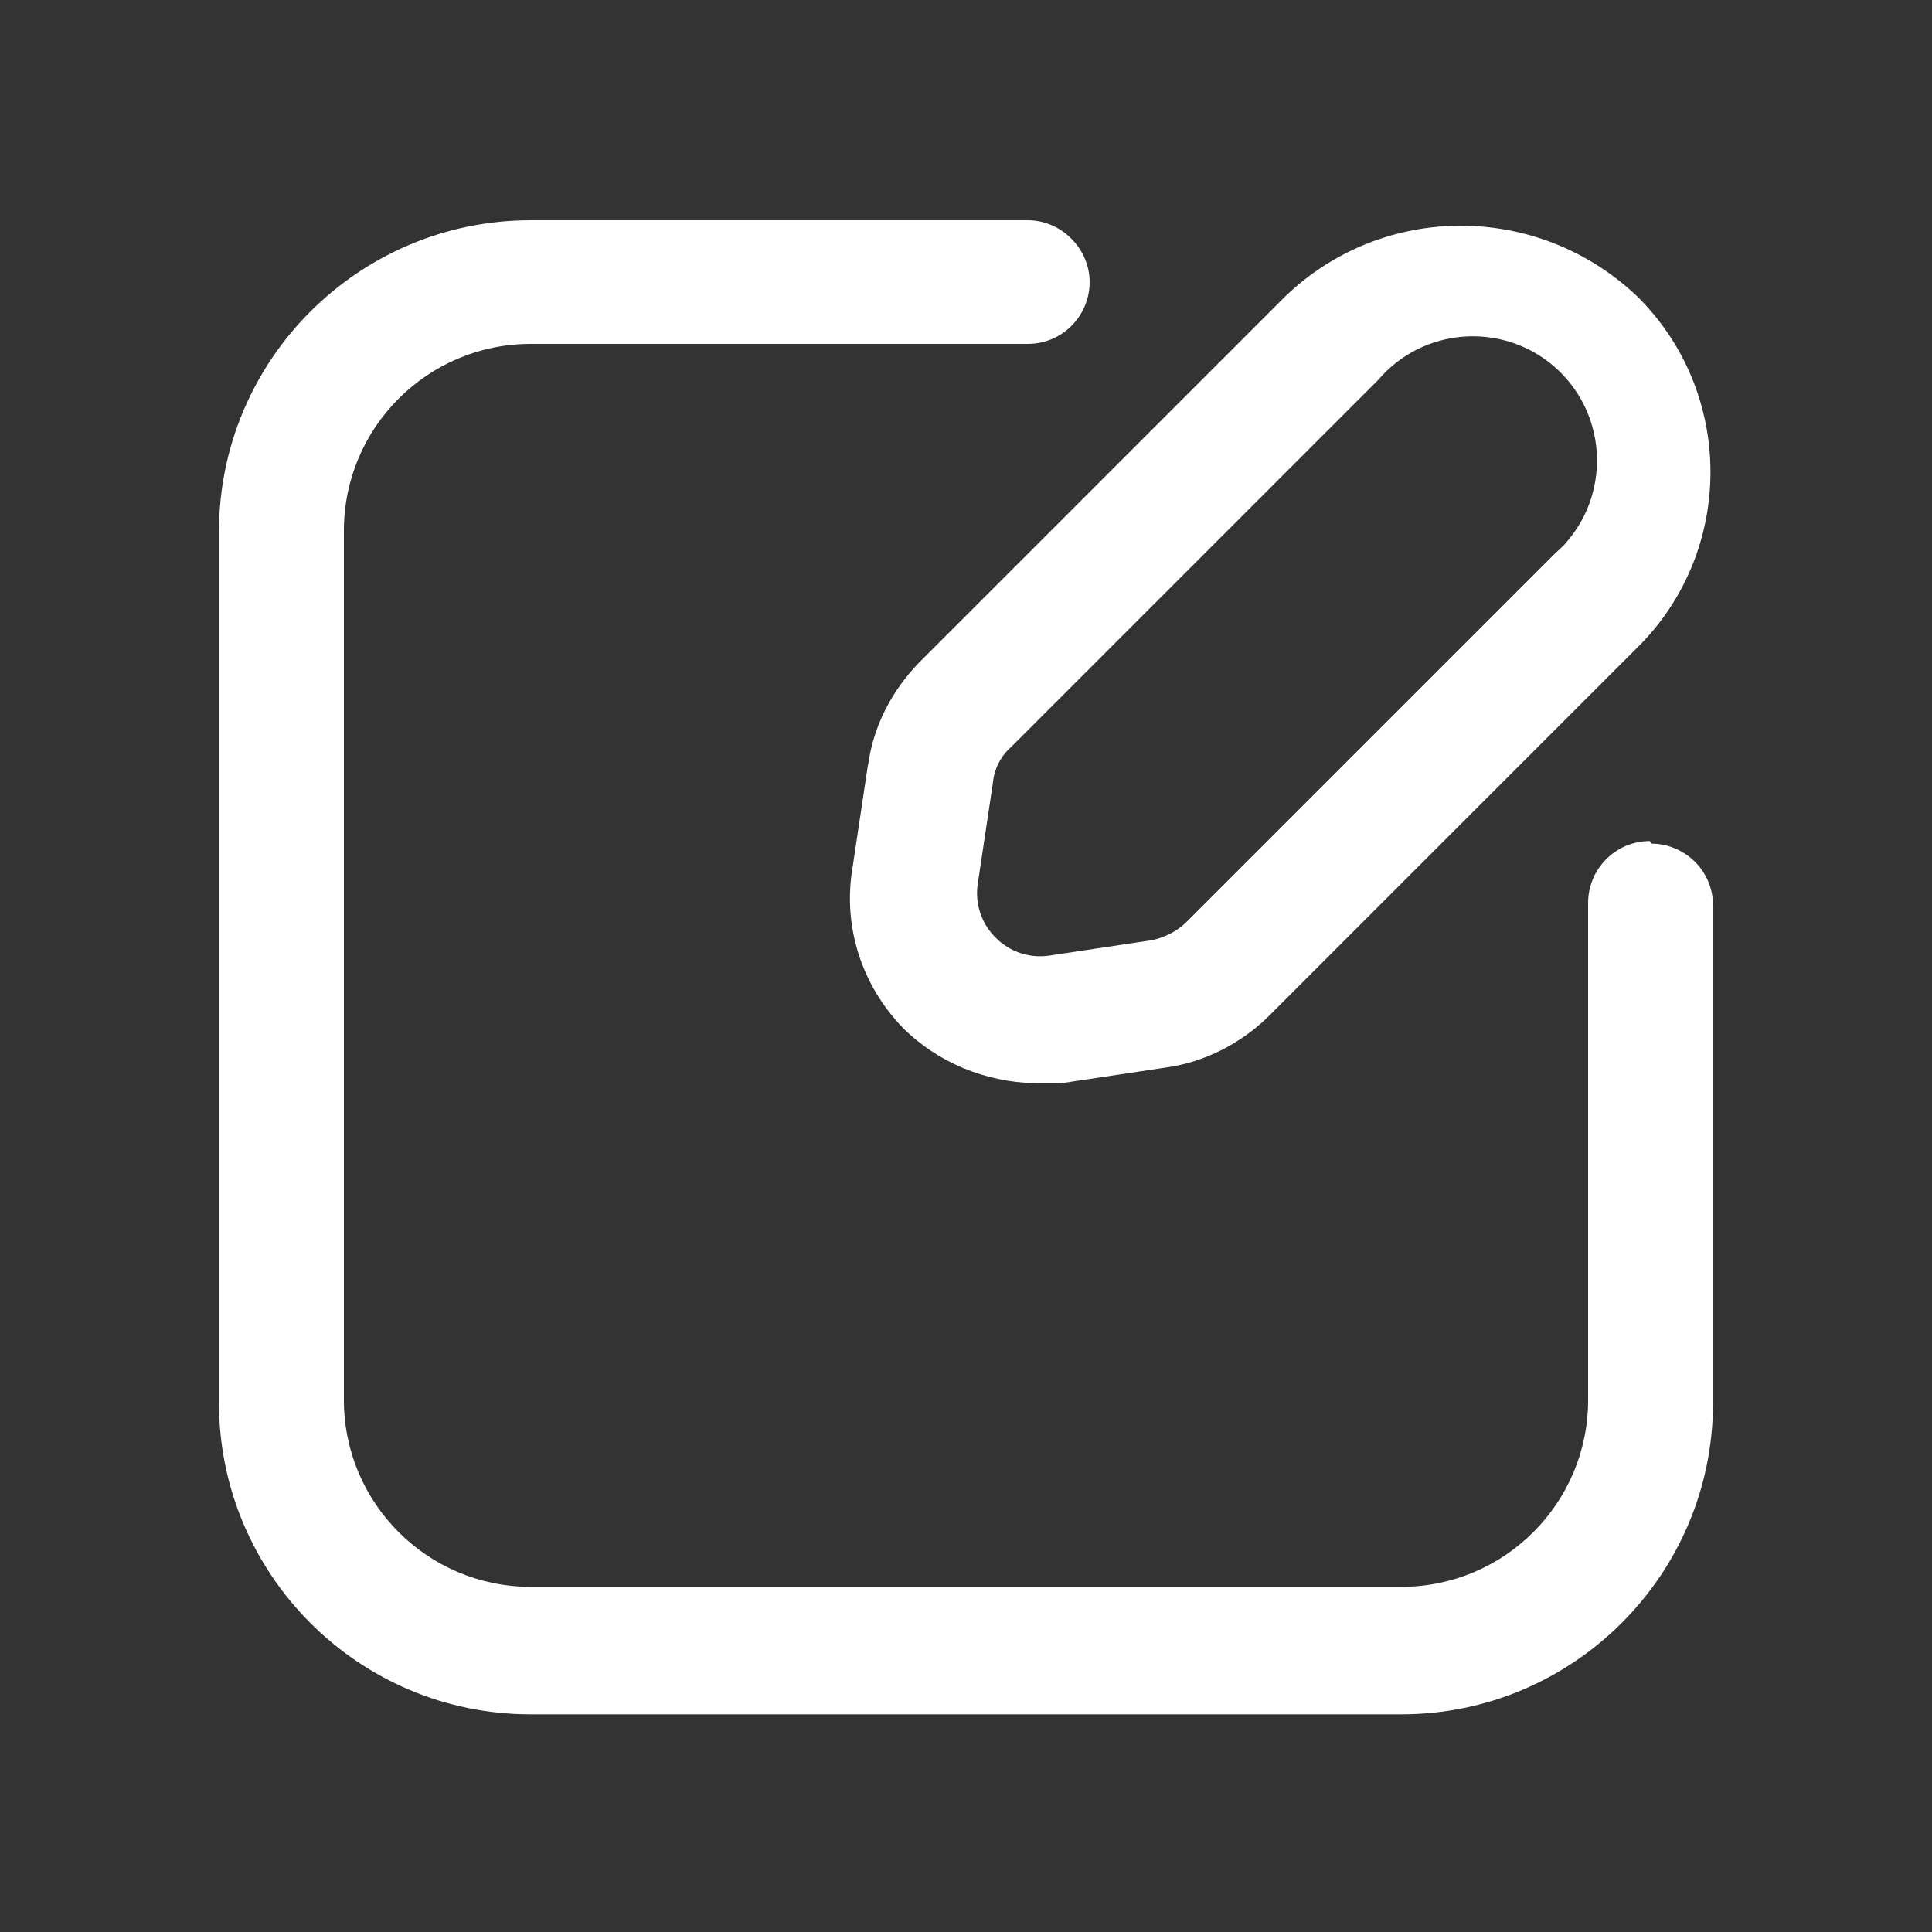 <?xml version="1.0" encoding="UTF-8"?>
<svg id="_레이어_1" data-name="레이어_1" xmlns="http://www.w3.org/2000/svg" version="1.1" viewBox="0 0 150 150">
  <rect x="0" y="0" width="150" height="150" fill="#333333" stroke="none"/>
  <!-- Generator: Adobe Illustrator 29.8.2, SVG Export Plug-In . SVG Version: 2.1.1 Build 3)  -->
  <defs>
    <style>
      .st0 {
        fill: #fff;
      }
    </style>
  </defs>
  <path class="st0" d="M128.1,65.3c-2.7,0-4.8,2.2-4.8,4.8v38.6c0,8-6.5,14.5-14.5,14.5H41.2c-8,0-14.5-6.5-14.5-14.5V41.2c0-8,6.5-14.5,14.5-14.5h38.6c2.7,0,4.8-2.2,4.8-4.8s-2.2-4.8-4.8-4.8h-38.6c-13.3,0-24.2,10.8-24.2,24.2v67.6c0,13.3,10.8,24.2,24.2,24.2h67.6c13.3,0,24.2-10.8,24.2-24.2v-38.6c0-2.7-2.2-4.8-4.8-4.8Z"/>
  <path class="st0" d="M67.4,59.3l-1.2,8c-.8,4.6.7,9.2,3.9,12.5,2.7,2.7,6.4,4.2,10.2,4.3h2.1l8-1.2c3.1-.4,6-1.9,8.2-4.1l28.5-28.5c7.6-7.5,7.6-19.8,0-27.3,0,0,0,0,0,0-7.7-7.3-19.7-7.3-27.3,0l-28.5,28.5c-2.1,2.2-3.5,4.9-3.9,7.9ZM77.1,60.7c.1-1,.6-2,1.4-2.7l28.5-28.5c3.5-4.1,9.6-4.5,13.6-1.1,4.1,3.5,4.5,9.6,1.1,13.6-.3.4-.7.7-1.1,1.1l-28.5,28.5c-.7.7-1.7,1.2-2.7,1.4h0l-8,1.2c-1.5.2-3-.3-4.1-1.4-1.1-1.1-1.6-2.6-1.4-4.1l1.2-8Z"/>
</svg>